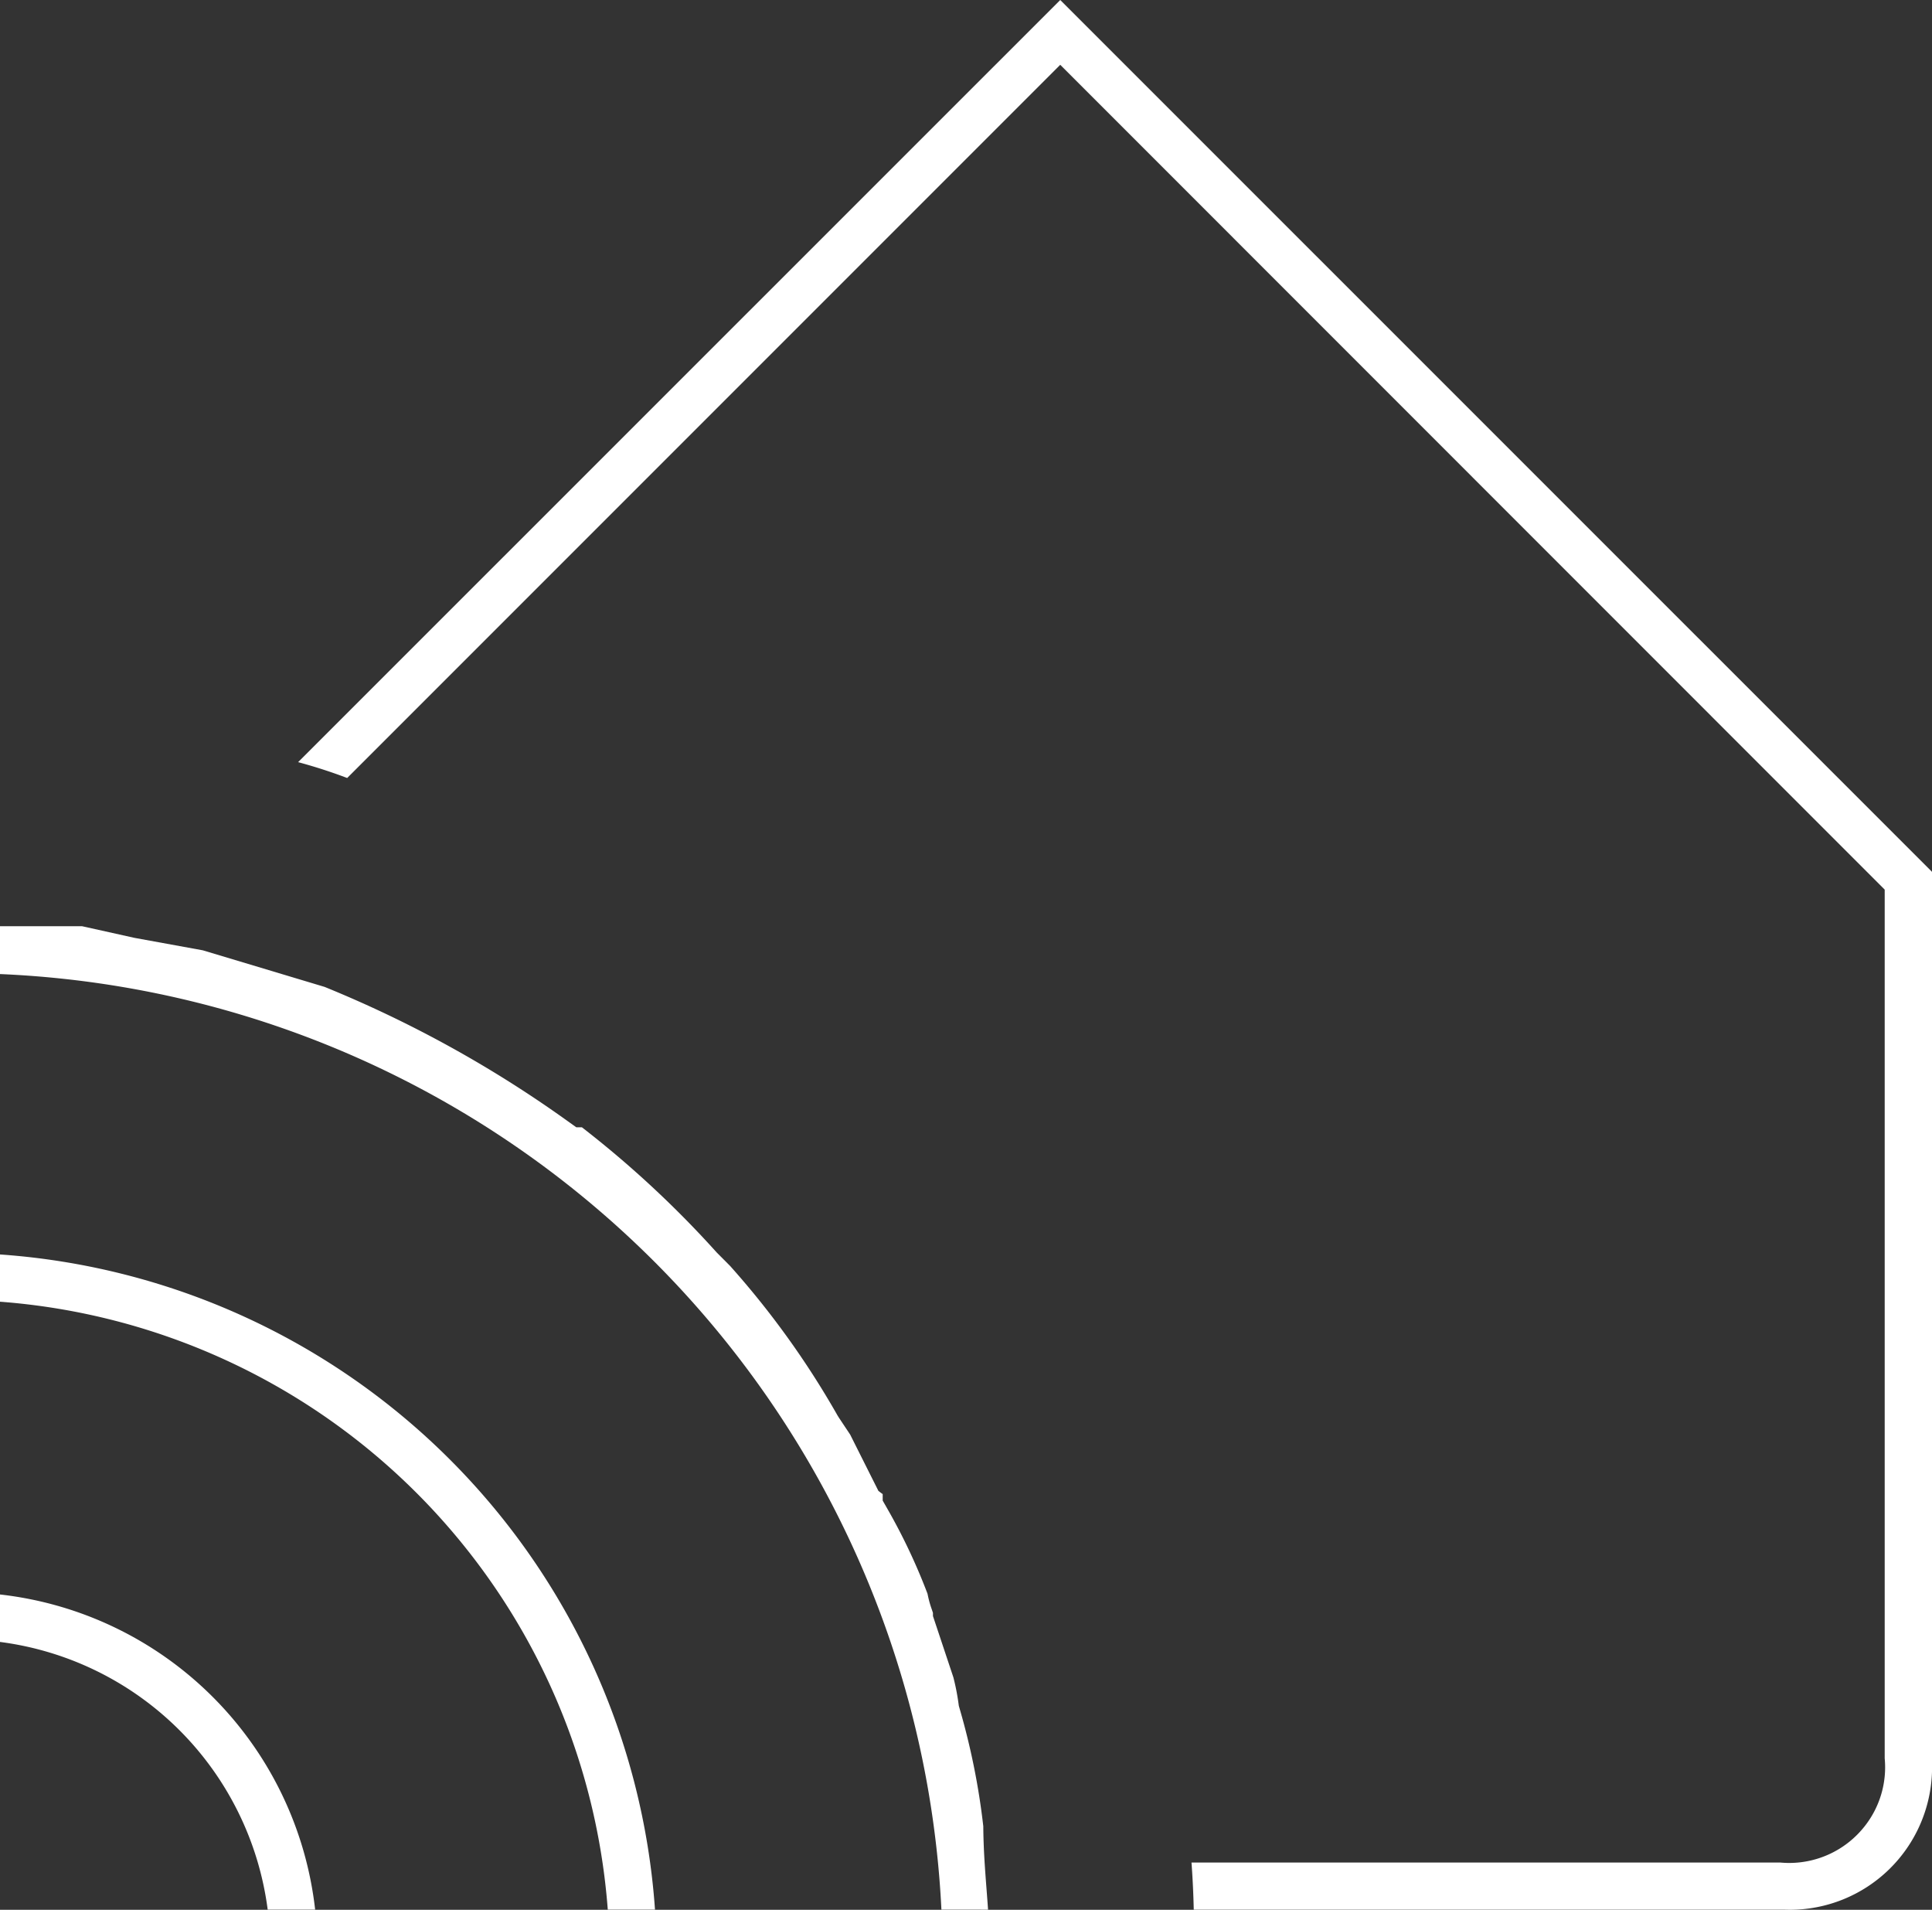 <?xml version="1.0" encoding="UTF-8"?>
<svg xmlns="http://www.w3.org/2000/svg" xmlns:xlink="http://www.w3.org/1999/xlink" width="98.4" height="97.248" viewBox="0 0 98.4 97.248">
  <rect x="0" y="0" width="98.4" height="97.248" fill="#333333" stroke="none"/>
  <defs>
    <clipPath id="a">
      <rect width="98.4" height="97.248" fill="#fff"></rect>
    </clipPath>
  </defs>
  <g clip-path="url(#a)">
    <path d="M47.948,97.239A50.14,50.14,0,0,0,0,49.6V47.164H4.181l2.666.592,3.484.635,6.2,1.862a60.07,60.07,0,0,1,12.3,6.777l.522.373h.285a52.363,52.363,0,0,1,6.868,6.377l.675.678a44.12,44.12,0,0,1,5.472,7.612l.075.121.571.857L44.74,75.92l.217.163v.328l.263.461a30.367,30.367,0,0,1,2.021,4.286,5.441,5.441,0,0,0,.219.8c.02.058.04.117.057.172v.16l1.041,3.124a11.71,11.71,0,0,1,.257,1.305l.02.146.041.142a35.882,35.882,0,0,1,1.205,5.989c.007,1.139.087,2.186.165,3.2.027.354.054.7.077,1.046Z" fill="#fff"></path>
    <path d="M90.865,97.243H60.8q-.026-1.2-.115-2.4h30c.148.013.3.02.445.02A4.888,4.888,0,0,0,94.966,93a4.842,4.842,0,0,0,1.025-3.462V45.3L54,3.3,17.683,39.616q-1.229-.465-2.5-.807L54,0l44.4,44.394V89.642c.008.242.008.413,0,.582a7.249,7.249,0,0,1-7.267,7.024Z" fill="#fff"></path>
    <path d="M30.955,97.24A33.573,33.573,0,0,0,0,66.284V63.878A35.958,35.958,0,0,1,33.36,97.24Z" fill="#fff"></path>
    <path d="M13.634,97.241A15.79,15.79,0,0,0,0,83.609V81.192A18.2,18.2,0,0,1,16.051,97.241Z" fill="#fff"></path>
  </g>
</svg>
